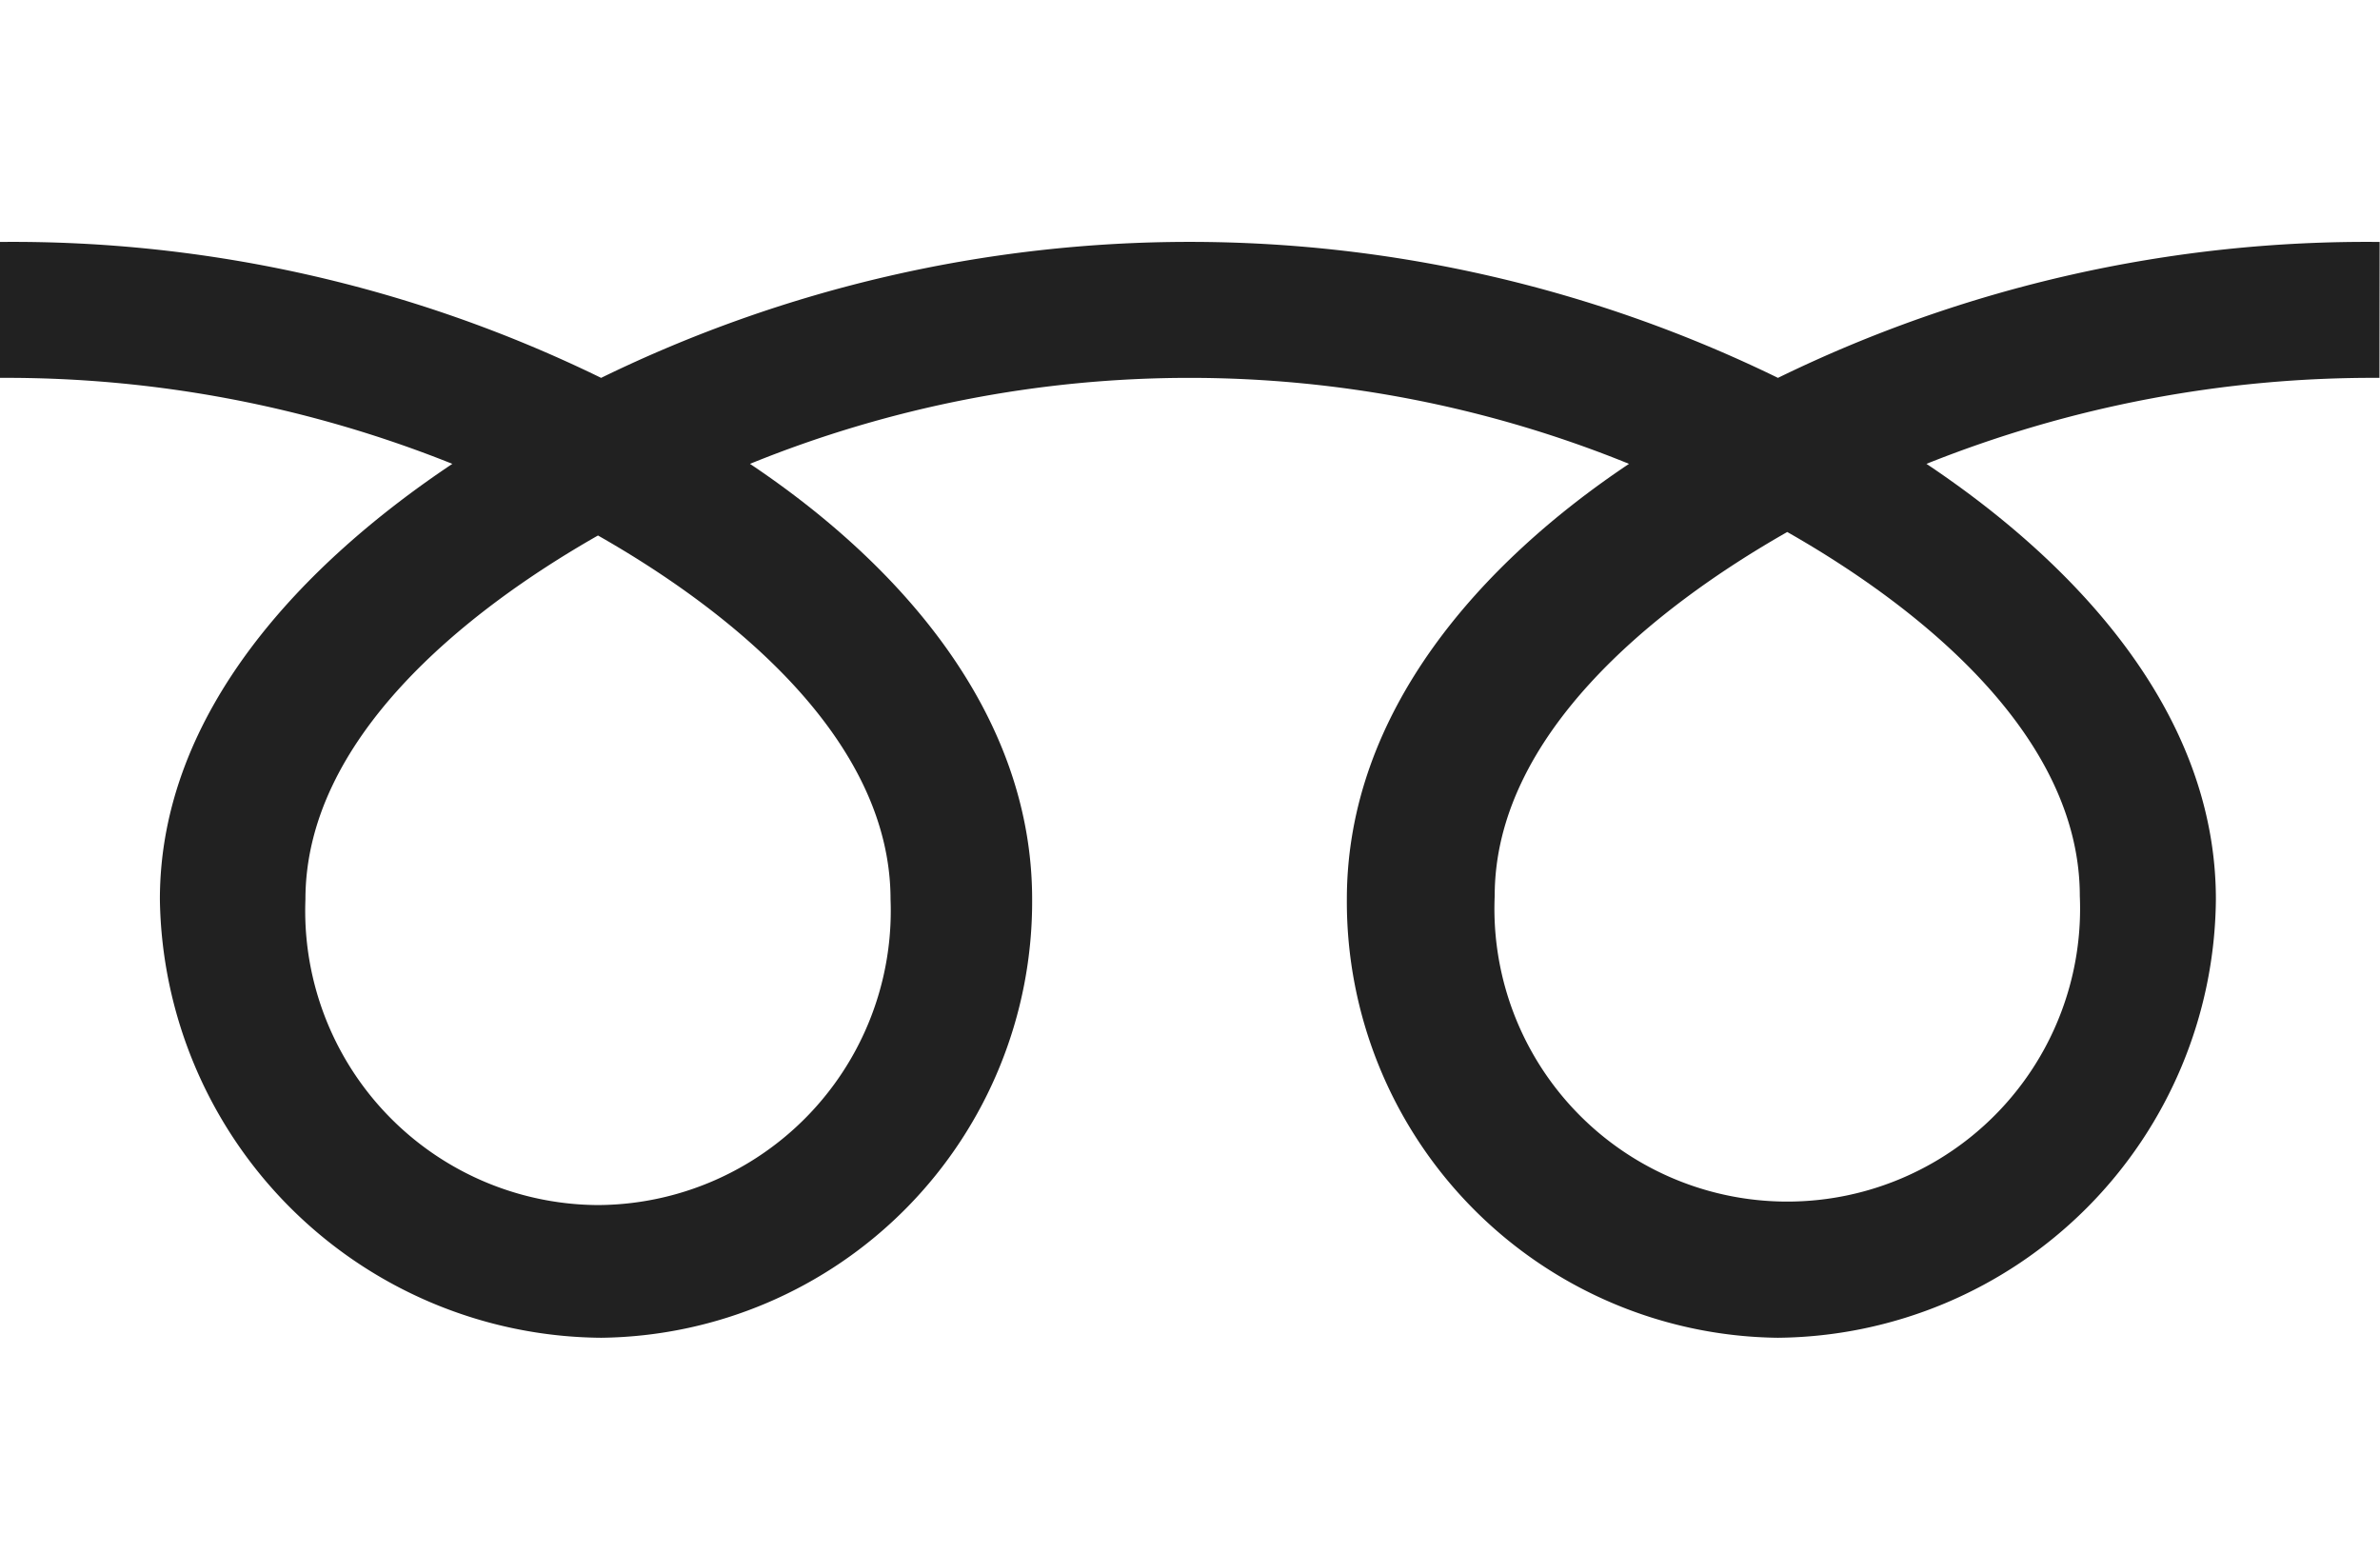 <svg xmlns="http://www.w3.org/2000/svg" width="25.886" height="16.894" viewBox="0 0 25.886 16.894">
  <g id="グループ_128" data-name="グループ 128" transform="translate(-2093.579 -377.585)">
    <g id="グループ_120" data-name="グループ 120">
      <g id="グループ_119" data-name="グループ 119">
        <g id="グループ_118" data-name="グループ 118">
          <rect id="長方形_179" data-name="長方形 179" width="25.886" height="16.894" transform="translate(2093.579 377.585)" fill="#fff"/>
        </g>
      </g>
    </g>
    <g id="グループ_127" data-name="グループ 127">
      <g id="グループ_126" data-name="グループ 126">
        <g id="グループ_125" data-name="グループ 125">
          <g id="グループ_124" data-name="グループ 124">
            <g id="グループ_123" data-name="グループ 123">
              <g id="グループ_122" data-name="グループ 122">
                <g id="グループ_121" data-name="グループ 121">
                  <path id="パス_101" data-name="パス 101" d="M2100.083,390.689a3.2,3.2,0,0,1-3.182-3.324c0-1.738,1.722-3.126,3.182-3.957,1.462.831,3.182,2.219,3.182,3.957a3.2,3.2,0,0,1-3.182,3.324m9.753-3.361c0-1.739,1.721-3.127,3.182-3.958,1.461.831,3.182,2.219,3.182,3.958a3.185,3.185,0,1,1-6.364,0m9.625-7.112a14.583,14.583,0,0,0-6.544,1.478,14.589,14.589,0,0,0-12.8,0,14.571,14.571,0,0,0-6.539-1.478v1.478a13.045,13.045,0,0,1,4.921.935c-1.6,1.069-3.181,2.689-3.181,4.735a4.837,4.837,0,0,0,4.8,4.768,4.743,4.743,0,0,0,4.687-4.768c0-2.046-1.47-3.666-3.069-4.735a12.689,12.689,0,0,1,9.561,0c-1.6,1.069-3.069,2.689-3.069,4.735a4.742,4.742,0,0,0,4.687,4.768,4.808,4.808,0,0,0,4.765-4.768c0-2.046-1.547-3.666-3.148-4.735a13.073,13.073,0,0,1,4.927-.935Z" fill="#212121"/>
                </g>
              </g>
            </g>
          </g>
        </g>
      </g>
    </g>
  </g>
</svg>
